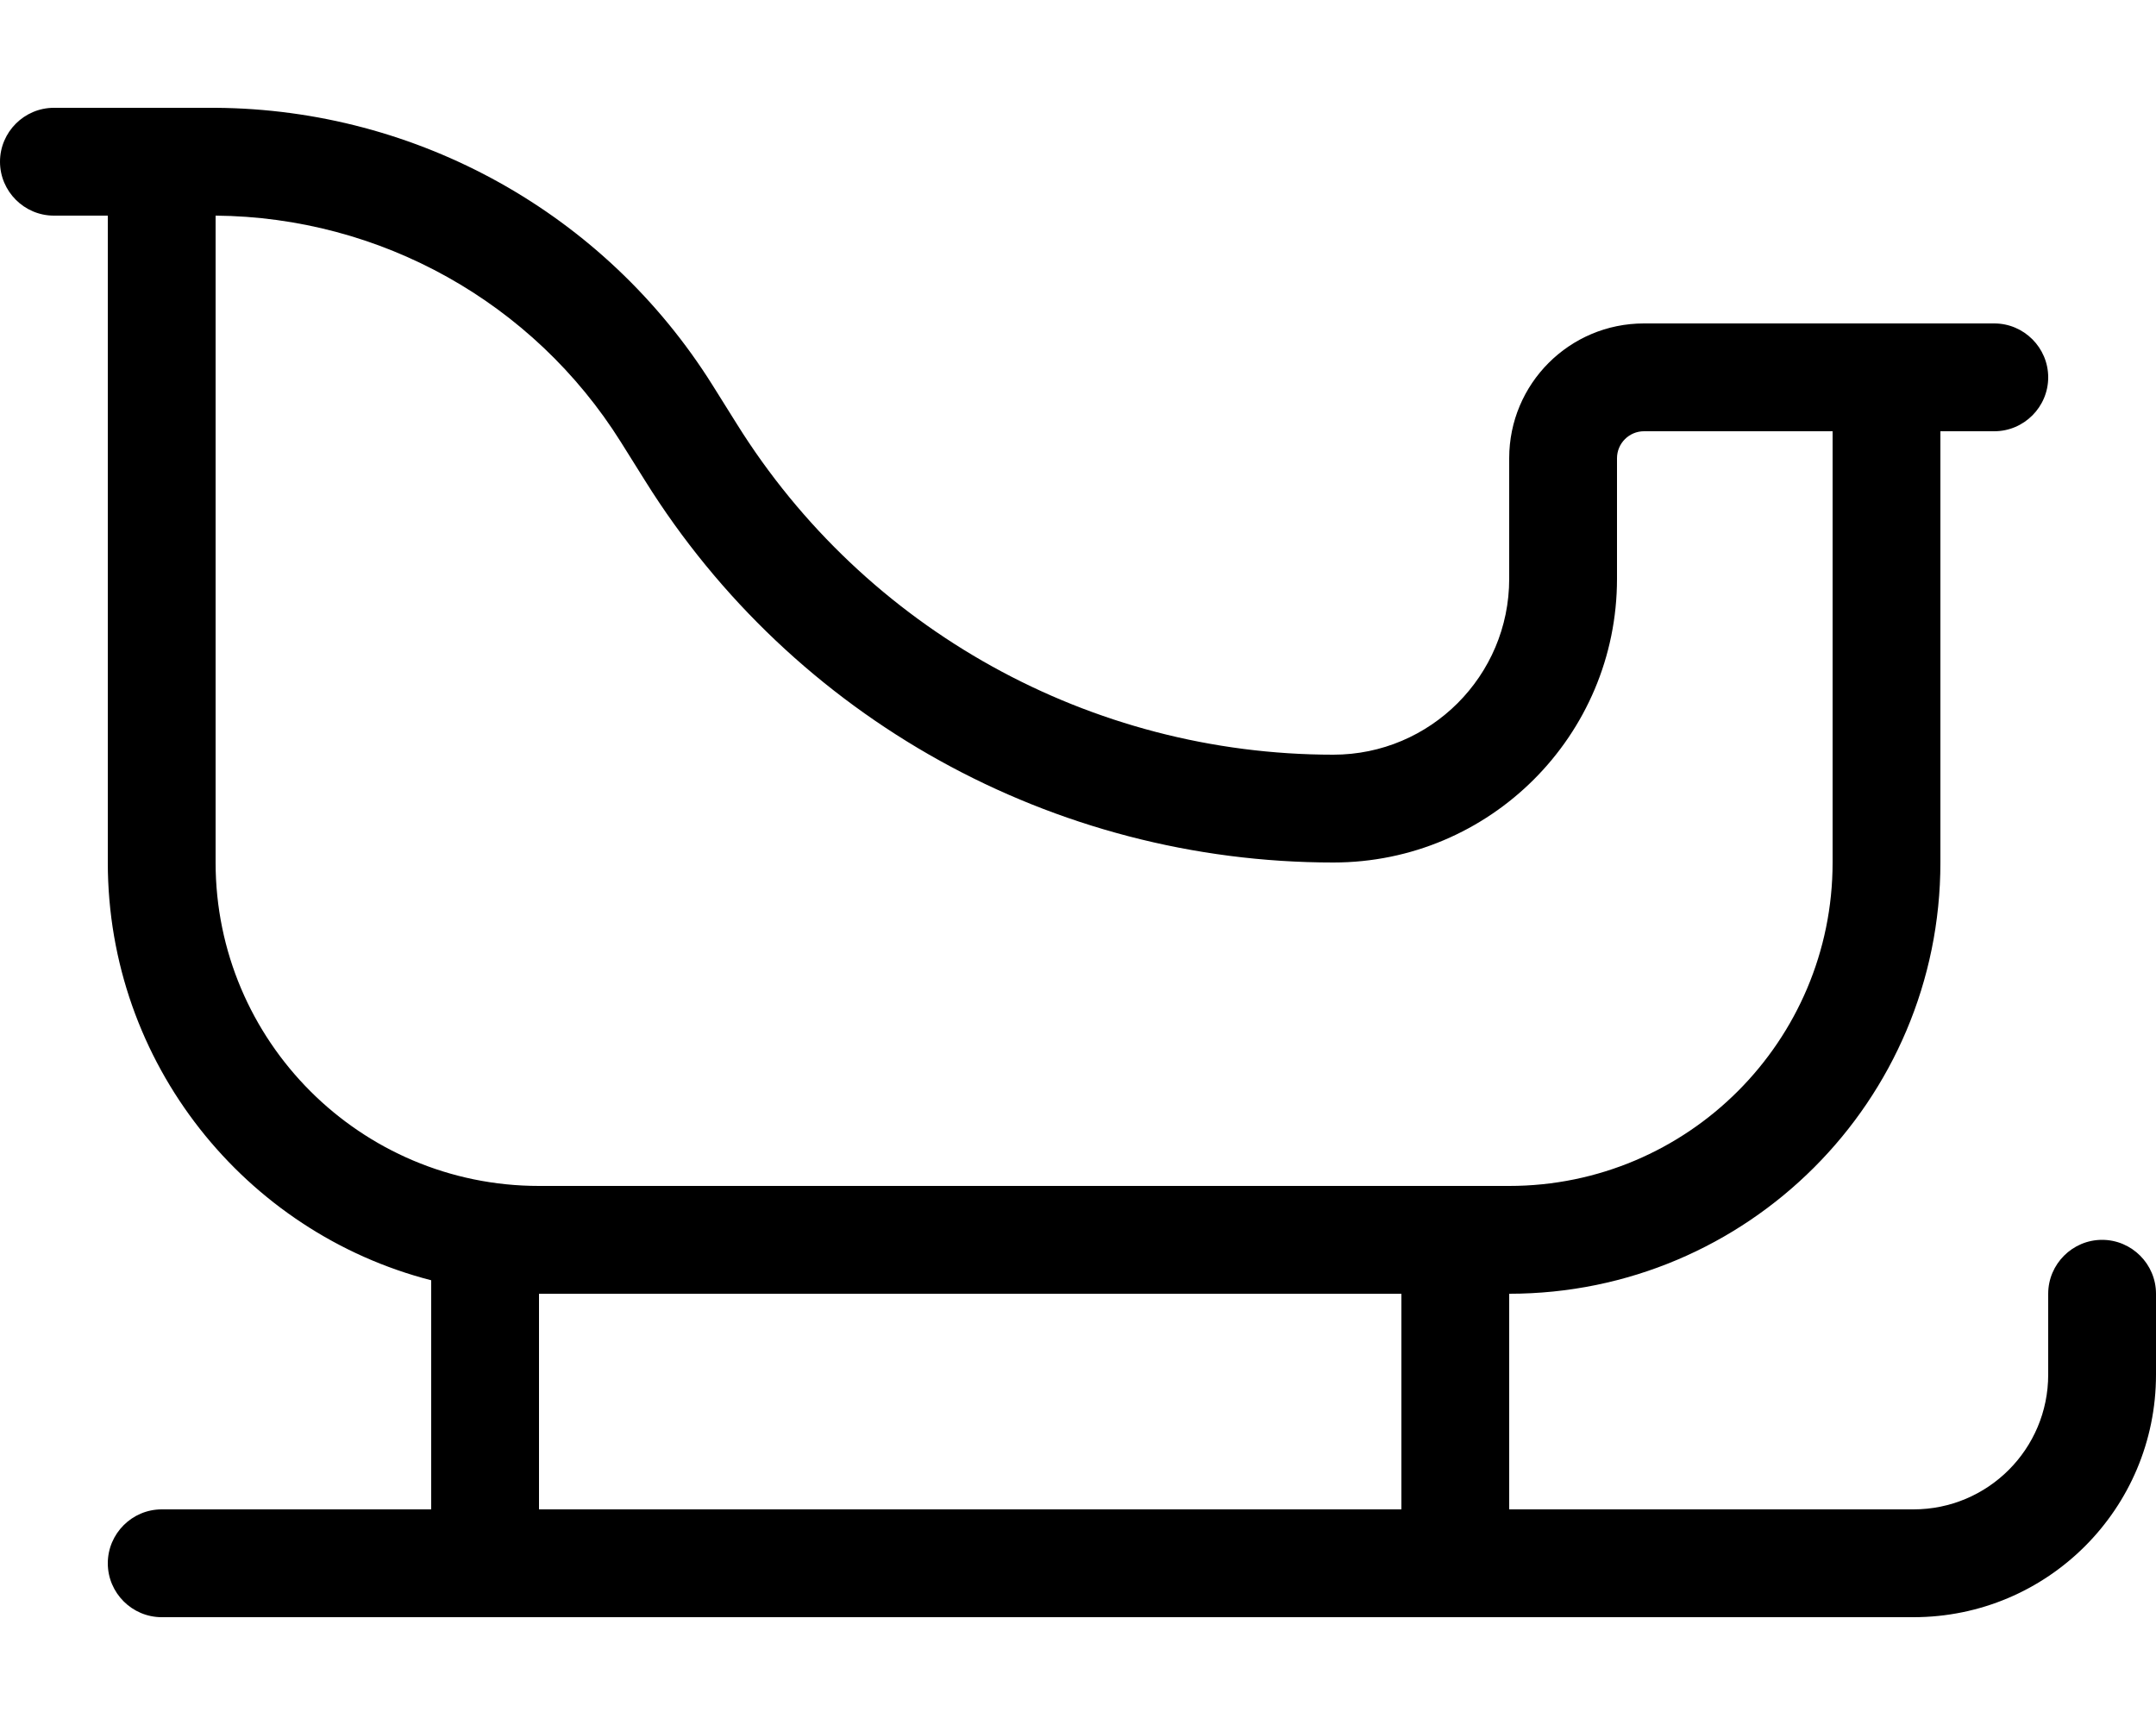 <svg xmlns="http://www.w3.org/2000/svg" viewBox="0 0 640 512"><!--! Font Awesome Pro 6.4.0 by @fontawesome - https://fontawesome.com License - https://fontawesome.com/license (Commercial License) Copyright 2023 Fonticons, Inc. --><path d="M16 32C7.2 32 0 39.2 0 48s7.2 16 16 16H32V256c0 59.6 40.8 109.8 96 124v68H48c-8.8 0-16 7.2-16 16s7.2 16 16 16H568c39.8 0 72-32.2 72-72V384c0-8.8-7.2-16-16-16s-16 7.2-16 16v24c0 22.1-17.9 40-40 40H448V384c70.7 0 128-57.3 128-128V128h16c8.8 0 16-7.2 16-16s-7.2-16-16-16H576 544 488c-22.1 0-40 17.9-40 40v35.8c0 28.8-23.4 52.2-52.2 52.2c-72 0-139-37.1-177.1-98.2l-7.2-11.5C179.6 63.4 124 32.4 64 32l-1 0H56 32 16zM416 448H160V384H416v64zm72-320h56V256c0 53-43 96-96 96H160c-53 0-96-43-96-96V64c48.9 .4 94.3 25.7 120.3 67.2l7.2 11.5C235.5 213.2 312.7 256 395.8 256c46.5 0 84.2-37.7 84.2-84.2V136c0-4.4 3.6-8 8-8z"/></svg>